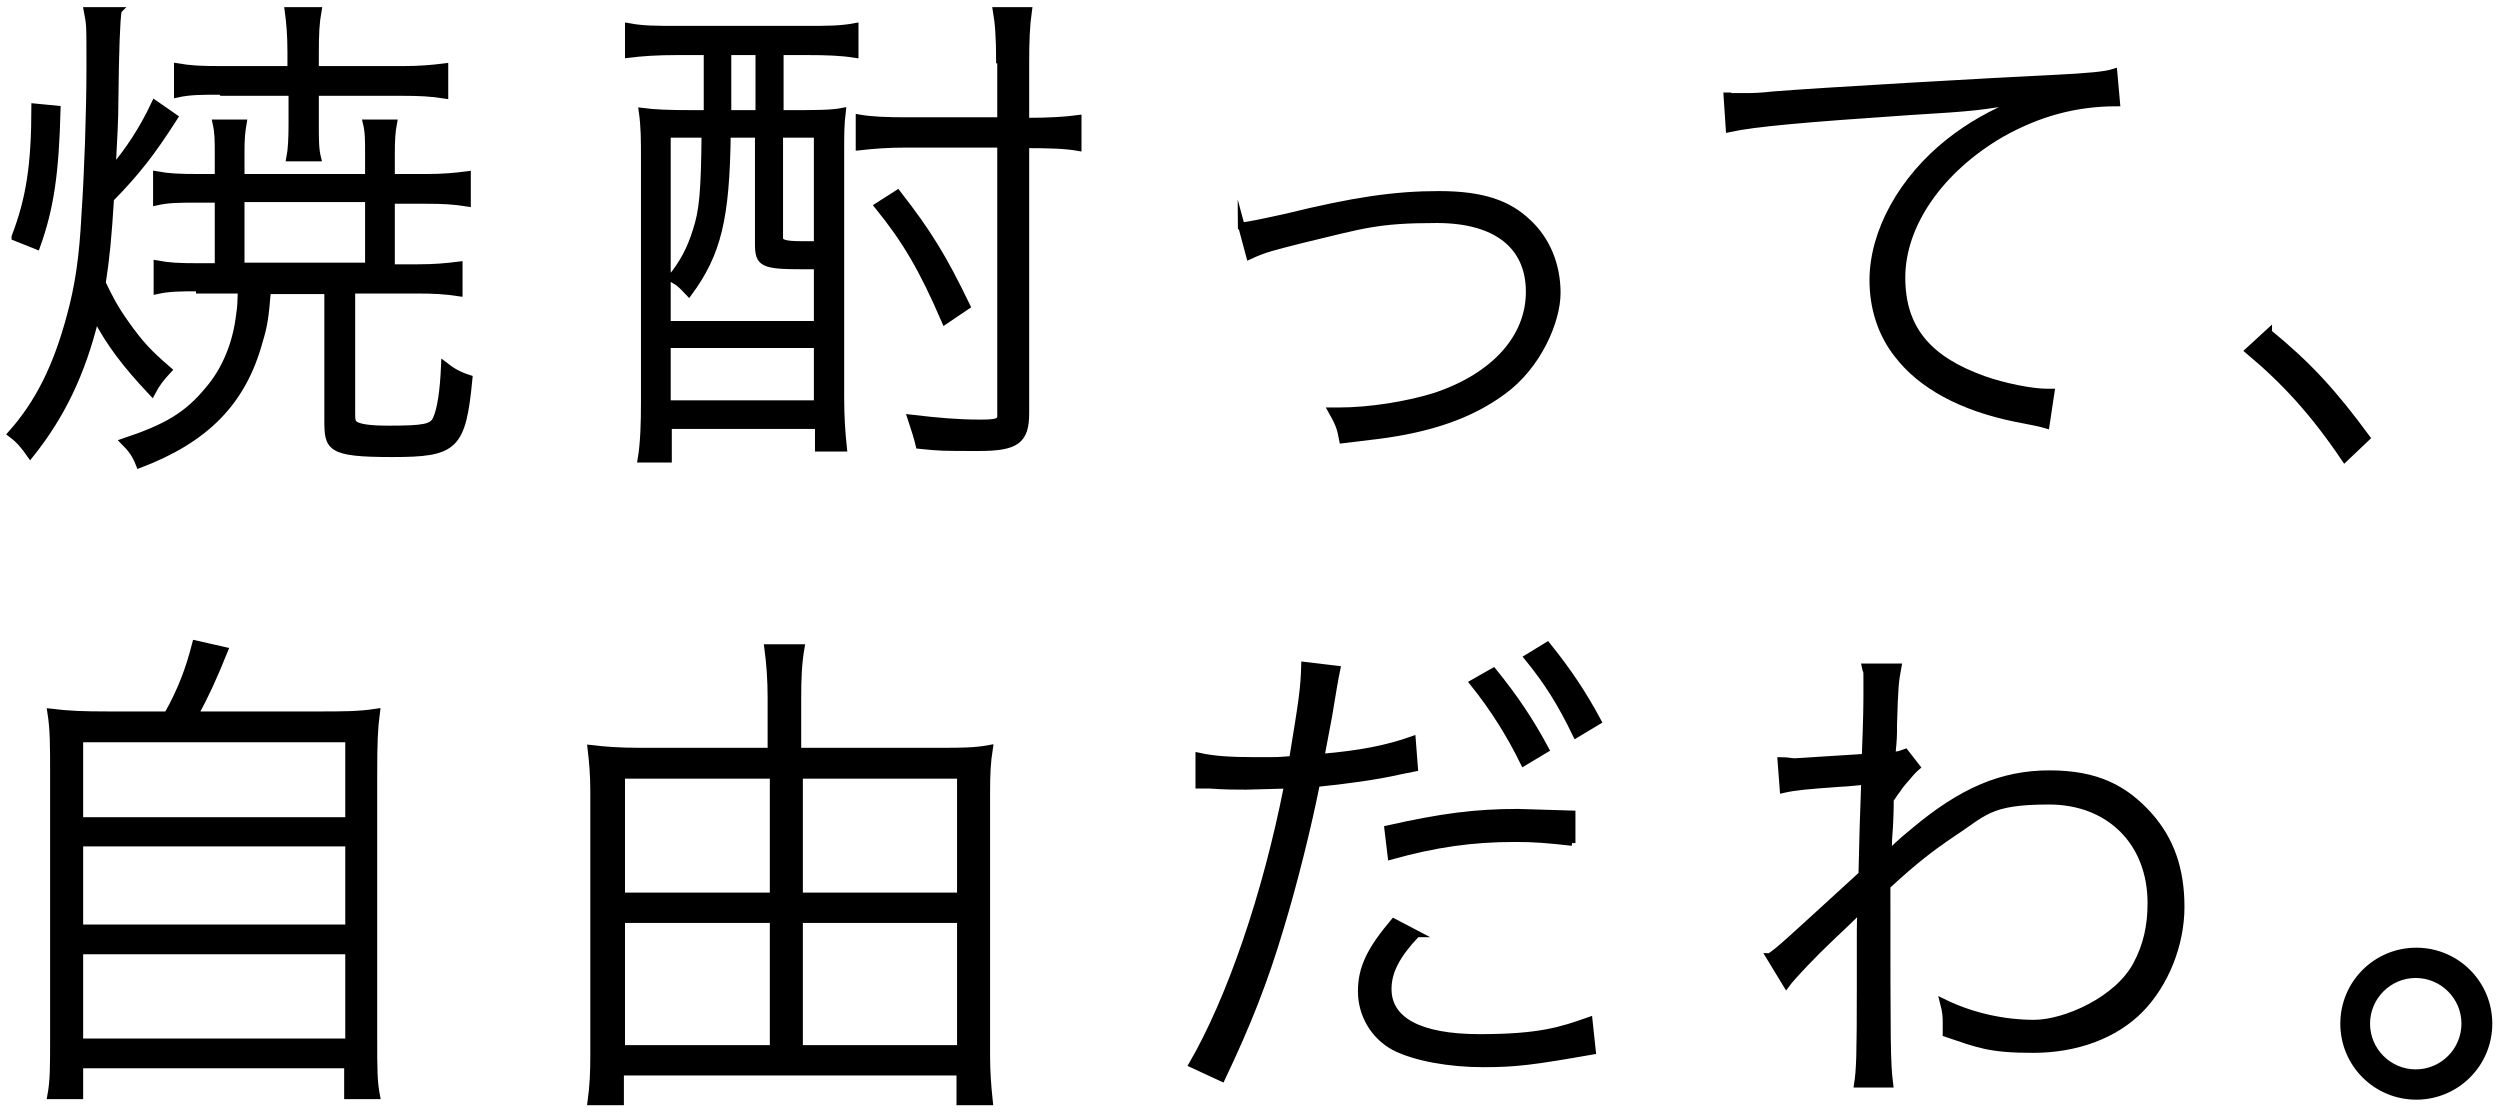 <?xml version="1.0" encoding="UTF-8"?> <svg xmlns="http://www.w3.org/2000/svg" id="_レイヤー_1" width="454" height="202" version="1.1" viewBox="0 0 454 202"><defs><style> .st0 { fill: #a1c5e1; } .st1 { fill: none; isolation: isolate; opacity: .5; stroke: #231814; stroke-width: 1.1px; } .st1, .st2 { stroke-miterlimit: 10; } .st2 { stroke: #000; stroke-width: 1.2px; } </style></defs><g><path class="st2" d="M21.5,1.9c-.3,1.7-.5,7.2-.6,16.3,0,3.6-.2,6.9-.5,12.6,3-3.5,5.6-7.5,7.7-12l3.6,2.5c-4.1,6.4-6.8,9.9-11.6,14.8-.4,6.6-.8,10.9-1.5,15.3,1.3,2.7,2.2,4.5,4.2,7.3,2.6,3.7,4.2,5.4,7.8,8.5-1.4,1.5-2.1,2.4-3,4.1-4.8-5.1-7.7-8.9-10.2-13.7-2.5,10.3-6.3,18-11.9,25-1.2-1.7-1.9-2.6-3.5-3.8,5-5.6,8.3-12.3,10.7-21.3,1.5-5.4,2.3-10.7,2.7-18.6.5-7.3.9-18.6.9-26.8s0-7.5-.5-10.2h5.7ZM2.7,43c2.6-6.8,3.6-12.9,3.6-23.6l4.1.4c-.3,11.7-1.2,17.9-3.7,24.9l-4-1.6h0ZM36.3,52.3c-3.5,0-5.5,0-7.8.5v-4.9c2.2.4,3.8.5,7.6.5h3.5v-12.2h-3.6c-3.5,0-5.4,0-7.6.5v-5c2.2.4,4,.5,7.6.5h3.6v-4.4c0-2.3,0-3.7-.4-5.5h5c-.3,1.7-.4,3-.4,5.4v4.5h23.1v-4.4c0-2.3,0-3.9-.4-5.5h5c-.3,1.6-.4,3.1-.4,5.5v4.4h6.2c3.2,0,5.3-.2,7.6-.5v5.2c-2.5-.4-4.6-.5-7.6-.5h-6.2v12.2h4.6c3.3,0,5.3-.2,7.7-.5v5.1c-2.6-.4-4.8-.5-7.8-.5h-11.7v22.1c0,1.4,0,1.9.6,2.3.8.5,2.6.8,6,.8,6.6,0,8-.3,8.7-1.8.8-1.8,1.3-5,1.5-9.8,1.4,1.1,2.6,1.8,4.5,2.4-1.2,12.5-2.5,13.7-14,13.7s-11.7-1.1-11.7-6.2v-23.4h-10.9c-.4,4.7-.6,6.3-1.5,9.2-3,11-9.7,17.8-21.8,22.4-.7-1.8-1.4-2.8-2.8-4.2,7.8-2.6,11.5-4.8,15.3-9.4,3.1-3.6,5.1-8.4,5.7-13.8.2-1.2.2-1.8.3-4.3h-7.6v-.4ZM40.1,16.6c-3.6,0-5.6,0-7.9.5v-5c2.4.4,4.2.5,7.9.5h12.7v-3.1c0-3.1-.2-5.4-.5-7.6h5.5c-.4,2.2-.5,4.3-.5,7.6v3.1h15.8c3.1,0,5.4-.2,7.7-.5v5.2c-2.5-.4-4.7-.5-7.7-.5h-15.8v5.7c0,2.9,0,4.6.4,6.2h-5.1c.3-1.5.4-3.6.4-6.2v-5.7h-12.7l-.2-.2ZM66.9,48.3v-12.2h-23.1v12.2h23.1Z"></path><path class="st2" d="M123.1,9.4c-3.9,0-6.6.2-9,.5v-5.1c2.7.5,4.9.5,9.2.5h22.9c4.2,0,6.4,0,9.1-.5v5.1c-2.5-.4-5.1-.5-8.9-.5h-4.7v11.2h1.6c4.8,0,7.7,0,9.7-.4-.3,2.5-.3,3.8-.3,8.6v43.3c0,3.5.2,6.5.5,9.3h-4.6v-4.1h-27.2v6.1h-5c.5-3,.6-6.5.6-10.4V28.8c0-3.4,0-5.8-.4-8.6,2.3.3,4.8.4,9.2.4h2.6v-11.2s-5.3,0-5.3,0ZM121.2,24.4v34.5h27.2v-10.6h-2.5c-7.4,0-8.2-.4-8.2-4v-19.9h-5.6c-.2,15.2-1.7,21.6-7,28.8-1.5-1.6-1.7-1.8-3.3-2.7,2.1-2.5,3.6-5.3,4.6-8.6,1.2-3.6,1.5-7.1,1.6-17.5h-7,.2ZM121.2,73.3h27.2v-10.7h-27.2v10.7ZM132.2,20.6h5.6v-11.2h-5.6v11.2ZM141.6,43.2c0,.9.9,1.2,4.1,1.2h2.7v-20h-6.8v18.9h0ZM181.5,11.5c0-4.8-.2-7.3-.6-9.6h5.9c-.4,2.8-.5,5.6-.5,9.6v10.5c4.3,0,7.3-.2,9.5-.5v5.3c-2.2-.4-5.3-.5-9.5-.5v48.7c0,5-1.7,6.3-8.5,6.3s-7,0-10.9-.4c-.3-1.3-.8-2.9-1.5-5,5.1.6,8.7.9,12.7.9s3.6-.5,3.6-2.3V26.2h-17.1c-3.4,0-5.9.2-8.6.5v-5.3c2.3.4,5,.5,8.7.5h17v-10.5h-.2ZM171.6,58.3c-4.1-9.5-7.1-14.6-12.2-20.9l3.6-2.3c5.6,7.2,8.3,11.6,12.6,20.5l-4,2.7h0Z"></path><path class="st2" d="M225.4,41c1.3-.1,4.1-.7,8.2-1.6,12.2-3,19.7-4.1,27.7-4.1s12.6,1.7,16.1,5c3.5,3.2,5.4,7.8,5.4,12.9s-3.5,13.3-9.9,17.9c-5.8,4.3-13.2,6.8-22.5,8l-6.6.8c-.4-2.2-.7-3-2-5.3h1.3c5.7,0,12.5-1.1,17.6-2.7,10.7-3.6,17-10.6,17-18.9s-5.9-13.1-16.8-13.1-13.4,1-24.3,3.6c-5.5,1.4-6.9,1.7-9.7,3l-1.5-5.6h0Z"></path><path class="st2" d="M313.8,17.5h3.2c1.3,0,2.4,0,5.1-.3,8.7-.7,40.2-2.5,50.9-3,6.1-.3,9.4-.6,10.9-1.1l.5,5.6c-7.6,0-14.3,1.9-20.9,5.6-11.2,6.5-18.1,16.5-18.1,26.1s5.1,15,14.9,18.5c3.7,1.3,8.7,2.3,11.5,2.3h.7l-.9,6c-1-.3-2.9-.7-5.6-1.2-9.8-2-17.2-6-21.5-11.7-2.9-3.7-4.4-8.4-4.4-13.4,0-8.8,5.3-18.4,13.9-25.2,3.7-2.9,7.7-5.2,12.7-7.2v-.3c-6.7,1.2-8.2,1.4-19.9,2.1-19.2,1.3-28.2,2.1-32.8,3.1l-.4-6h.2Z"></path><path class="st2" d="M412,60.4c7.2,5.9,11.7,10.8,17.8,19.1l-4,3.8c-5.6-8.3-10.8-14-17.5-19.6l3.7-3.4h0Z"></path><path class="st2" d="M30.4,129.8c2.5-4.5,3.9-8.2,5.1-12.9l5.3,1.2c-2.1,5.2-3.5,8.2-5.4,11.7h22.1c5,0,7.6,0,10.9-.5-.4,3-.5,5.7-.5,11.3v47.9c0,5.6,0,7.9.5,10.5h-5.3v-5.6H14.5v5.6h-5.3c.5-2.7.5-5.2.5-10.6v-47.8c0-5.4,0-8.1-.5-11.3,3.3.4,5.7.5,10.7.5h10.5ZM14.5,149h48.8v-14.8H14.5v14.8ZM14.5,168.5h48.8v-15.4H14.5v15.4ZM14.5,189.2h48.8v-16.5H14.5v16.5Z"></path><path class="st2" d="M170.9,136.4c3.5,0,6.1,0,8.8-.5-.4,2.5-.5,4.7-.5,7.9v47.9c0,3,.2,5.6.5,8.4h-5.4v-5.4h-61.6v5.4h-5.4c.4-2.9.5-5.5.5-8.4v-48c0-2.9-.2-5.3-.5-7.8,2.5.3,5.3.5,8.7.5h24v-9.7c0-3.2-.2-6.1-.6-9.1h6.1c-.5,2.9-.6,5.7-.6,9.1v9.7h26ZM112.9,140.8v21.9h27.5v-21.9s-27.5,0-27.5,0ZM112.9,167v23.4h27.5v-23.4s-27.5,0-27.5,0ZM174.4,162.7v-21.9h-29.2v21.9h29.2ZM174.4,190.4v-23.4h-29.2v23.4h29.2Z"></path><path class="st2" d="M217.7,137.3c2.7.6,5.7.8,10.4.8s3.6,0,6.6-.2c1.7-10.4,2.1-12.8,2.2-17.1l5.9.7c-.3,1.4-.8,4.3-1.5,8.6l-1.4,7.4c7.2-.6,12.1-1.6,16.6-3.2l.4,5.2-2.5.5c-4.3,1-10.2,1.8-15.3,2.3-1.5,7.6-4.1,18.1-6.6,26.3-2.9,9.7-5.9,17.3-10.6,27.2l-5.4-2.5c6.9-11.9,13.4-30.8,17.3-50.7l-7.5.2c-1.9,0-3.9,0-6.6-.2h-2v-5.3h0ZM257.2,169.7c-3.6,3.8-5.1,6.8-5.1,9.9,0,5.7,5.7,8.8,16.6,8.8s14.8-1.3,19.9-3.1l.6,5.6c-10.8,1.9-13.9,2.3-19.9,2.3s-12.4-1.1-16.2-3.1c-3.6-2-5.9-5.8-5.9-10.1s1.7-7.6,5.9-12.6l4.2,2.2h-.1ZM285.5,153c-4.4-.5-6.8-.7-10.4-.7-7.9,0-14.6,1-22.5,3.2l-.6-5c9.8-2.2,15.9-3,23.7-3l9.8.3v5.3h0ZM271.2,121.9c3.9,4.8,6.7,9,9.5,14.2l-4,2.4c-2.5-5.1-5.5-9.9-9.2-14.5l3.7-2.1ZM281,117.2c3.7,4.6,6.4,8.6,9.2,13.8l-4,2.4c-2.7-5.6-5.2-9.6-8.8-14l3.6-2.2h0Z"></path><path class="st2" d="M321.4,173.7c1.9-1.3,2.7-2.1,16.7-14.9.2-8.1.2-9,.5-16.9-1.1.1-2.6.3-4.7.4-5.6.4-7.9.6-10.1,1.1l-.4-5.3c1.3,0,1.8.2,2.5.2s6-.4,12.8-.8c.3-7.9.3-9.2.3-13s0-1.9-.3-3.4h6c-.5,2.7-.6,3.6-.8,10.5,0,2.1,0,2.6-.3,5.5,1.4,0,1.5-.2,2.4-.5l2.1,2.7c-.8.7-1.2,1.2-2.3,2.5-.4.5-.5.5-1.3,1.7-.5.6-.6.9-1.2,1.7,0,1.2,0,3.6-.3,7.3,0,.6,0,1.5-.2,2.6h.2c.4-.5,2-2.1,4.6-4.2,8.7-7.3,16-10.4,24.6-10.4s13.7,2.7,18.1,7.6c3.9,4.4,5.8,9.7,5.8,16.6s-2.9,14-7.4,18.6c-4.6,4.7-11.6,7.3-19.5,7.3s-9.9-.9-15.8-2.9v-1.8c0-1.1,0-2-.5-3.9,5.1,2.5,10.9,3.8,16.5,3.8s15.2-4.2,18.6-10.7c1.8-3.4,2.6-6.9,2.6-11.1,0-11-7.5-18.5-18.5-18.5s-11.7,2.1-17.7,6c-3.7,2.5-6.6,4.7-11.7,9.4,0,28.7,0,32.1.5,36h-5.9c.4-2.6.5-4.9.5-17.7v-8.2c0-3.3,0-4.6.2-6.3h0c-.7,1.1-1.5,1.8-5.1,5.2s-7.4,7.4-8.5,8.9l-3.1-5.1h0Z"></path><path class="st2" d="M452,185.9c0,7.3-5.9,13.2-13.2,13.2s-13.2-5.9-13.2-13.2,5.9-13.2,13.2-13.2,13.2,5.9,13.2,13.2ZM429.8,185.9c0,4.9,4,8.9,8.9,8.9s8.9-4,8.9-8.9-4-8.9-8.9-8.9-8.9,4-8.9,8.9Z"></path></g><path class="st1" d="M1066.2-455.2v.8-.8h0Z"></path><path class="st0" d="M1066.2-455.2v.8-.8h0Z"></path></svg> 
